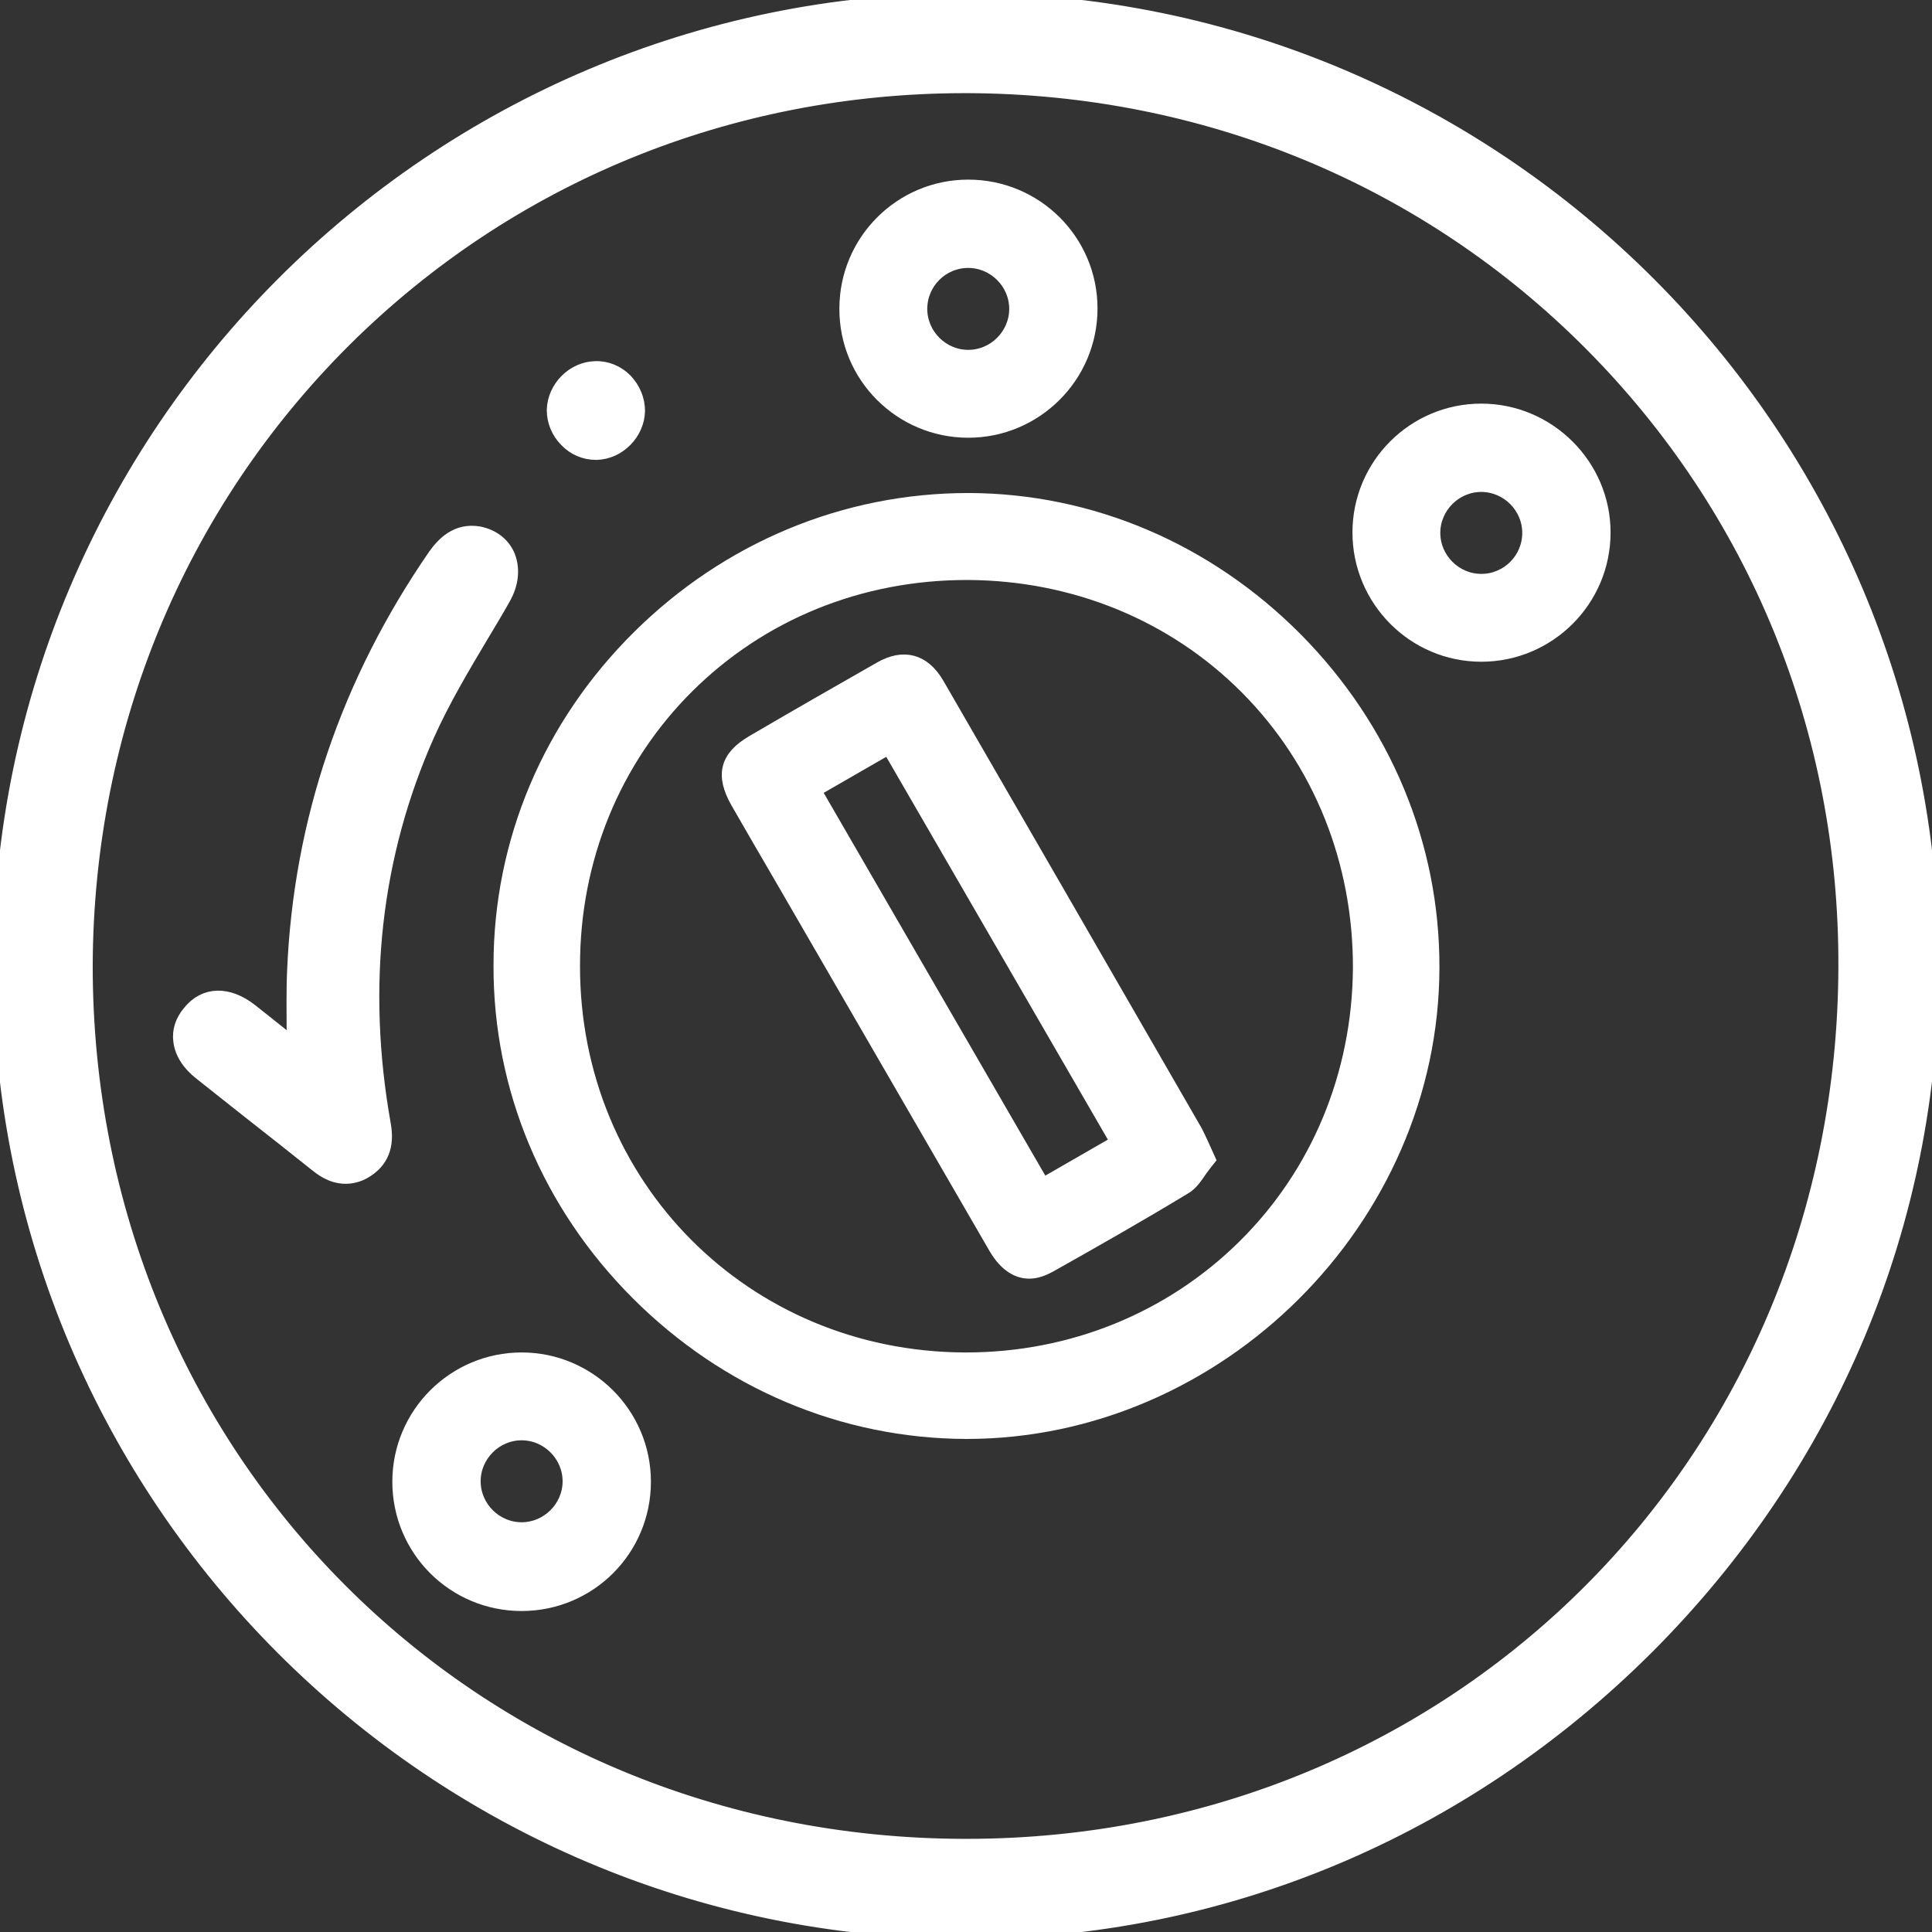 <svg width="70" height="70" viewBox="0 0 70 70" fill="none" xmlns="http://www.w3.org/2000/svg">
<rect x="0" y="0" width="70" height="70" fill="#333333" stroke="none"/>
<g clip-path="url(#clip0_1519_193)">
<path d="M35.016 0H35C15.708 0 0.016 15.692 1.27851e-05 34.984C-0.016 54.275 15.676 69.984 34.984 70C35 70 35 70 35.016 70C44.261 70 53.015 66.335 59.675 59.691C66.335 53.032 70 44.278 70 35C70 15.725 54.308 0.016 35.016 0ZM35.016 66.875C34.984 66.875 34.951 66.875 34.918 66.875C17.05 66.826 3.093 52.803 3.109 34.967C3.142 26.36 6.463 18.326 12.469 12.338C18.441 6.398 26.426 3.125 34.967 3.125C35 3.125 35.033 3.125 35.066 3.125C43.656 3.158 51.674 6.463 57.646 12.468C63.618 18.474 66.891 26.475 66.858 35.033C66.809 52.901 52.819 66.875 35.016 66.875Z" fill="white" stroke="white" stroke-width="0.5"/>
<path d="M35.115 18.113C35.099 18.113 35.082 18.113 35.082 18.113C30.615 18.113 26.377 19.881 23.154 23.072C19.914 26.279 18.131 30.5 18.131 34.967C18.114 39.418 19.881 43.639 23.105 46.863C26.328 50.086 30.55 51.87 35.001 51.886H35.017C44.147 51.886 51.887 44.179 51.903 35.065C51.92 30.631 50.153 26.393 46.945 23.153C43.722 19.913 39.517 18.13 35.115 18.113ZM45.08 45.161C42.413 47.796 38.829 49.252 35.001 49.252C34.984 49.252 34.968 49.252 34.951 49.252C26.983 49.219 20.748 42.952 20.765 34.984C20.765 31.122 22.238 27.522 24.905 24.871C27.572 22.221 31.155 20.764 35.033 20.764C35.05 20.764 35.066 20.764 35.066 20.764C38.928 20.781 42.527 22.253 45.178 24.92C47.829 27.588 49.285 31.204 49.269 35.098C49.236 38.927 47.764 42.51 45.08 45.161Z" fill="white" stroke="white" stroke-width="0.5"/>
<path d="M15.495 26.622C16.052 25.379 16.772 24.168 17.475 22.99C17.737 22.548 17.999 22.122 18.244 21.681C18.555 21.141 18.604 20.568 18.392 20.093C18.195 19.684 17.835 19.422 17.361 19.324C16.543 19.177 16.052 19.717 15.757 20.126C12.599 24.708 10.881 29.764 10.652 35.18C10.619 35.933 10.636 36.685 10.636 37.487C10.636 37.602 10.636 37.733 10.636 37.847L10.538 37.765C10.047 37.373 9.572 36.996 9.098 36.62C8.263 35.965 7.412 35.982 6.856 36.685C6.594 36.996 6.48 37.356 6.529 37.716C6.578 38.142 6.84 38.551 7.281 38.894L9.016 40.269C9.834 40.907 10.636 41.545 11.438 42.183C11.601 42.314 11.994 42.641 12.518 42.641C12.73 42.641 12.976 42.592 13.221 42.445C13.826 42.085 14.056 41.529 13.908 40.727C13.025 35.753 13.548 31.007 15.495 26.622Z" fill="white" stroke="white" stroke-width="0.5"/>
<path d="M21.582 16.412C21.599 16.412 21.599 16.412 21.615 16.412C22.417 16.395 23.104 15.692 23.12 14.89C23.12 14.481 22.957 14.088 22.662 13.777C22.368 13.483 21.975 13.319 21.566 13.336C20.764 13.352 20.077 14.056 20.061 14.857C20.061 15.267 20.224 15.659 20.519 15.954C20.797 16.248 21.19 16.412 21.582 16.412Z" fill="white" stroke="white" stroke-width="0.5"/>
<path d="M43.296 40.956C40.187 35.556 37.062 30.157 33.953 24.773C33.462 23.939 32.742 23.742 31.908 24.217C30.353 25.101 28.815 25.984 27.277 26.884C26.328 27.44 26.164 28.078 26.721 29.06C27.244 29.977 27.784 30.893 28.324 31.826L36.064 45.194C36.456 45.865 36.898 46.078 37.291 46.078C37.553 46.078 37.798 45.979 38.011 45.865C39.467 45.047 41.202 44.065 42.903 43.034C43.165 42.887 43.329 42.625 43.476 42.412C43.541 42.331 43.591 42.249 43.656 42.167L43.787 42.003L43.558 41.496C43.46 41.283 43.378 41.103 43.296 40.956ZM37.782 42.936L29.502 28.635L32.202 27.08L40.482 41.382L37.782 42.936Z" fill="white" stroke="white" stroke-width="0.5"/>
<path d="M35.081 15.61C37.519 15.61 39.515 13.63 39.515 11.176C39.515 8.738 37.536 6.758 35.081 6.758C32.643 6.758 30.663 8.738 30.663 11.176C30.647 13.63 32.643 15.61 35.081 15.61ZM35.081 9.458C36.03 9.458 36.816 10.243 36.816 11.192C36.816 12.141 36.03 12.926 35.081 12.926C34.132 12.926 33.347 12.141 33.347 11.192C33.347 10.243 34.116 9.458 35.081 9.458Z" fill="white" stroke="white" stroke-width="0.5"/>
<path d="M53.669 14.874C51.231 14.874 49.252 16.854 49.252 19.292C49.252 21.73 51.231 23.726 53.669 23.726C56.108 23.726 58.104 21.746 58.104 19.292C58.104 16.87 56.108 14.874 53.669 14.874ZM53.669 21.043C52.72 21.043 51.935 20.257 51.935 19.308C51.935 18.359 52.72 17.574 53.669 17.574C54.618 17.574 55.404 18.359 55.404 19.308C55.404 20.257 54.635 21.043 53.669 21.043Z" fill="white" stroke="white" stroke-width="0.5"/>
<path d="M18.899 49.252C16.461 49.252 14.465 51.232 14.465 53.686C14.465 56.141 16.445 58.12 18.899 58.12C21.354 58.12 23.334 56.141 23.334 53.686C23.334 51.232 21.337 49.252 18.899 49.252ZM18.899 55.404C17.95 55.404 17.165 54.619 17.165 53.67C17.165 52.721 17.95 51.935 18.899 51.935C19.848 51.935 20.634 52.721 20.634 53.67C20.634 54.619 19.848 55.404 18.899 55.404Z" fill="white" stroke="white" stroke-width="0.5"/>
</g>
<defs>
<clipPath id="clip0_1519_193">
<rect width="70" height="70" fill="white"/>
</clipPath>
</defs>
</svg>
